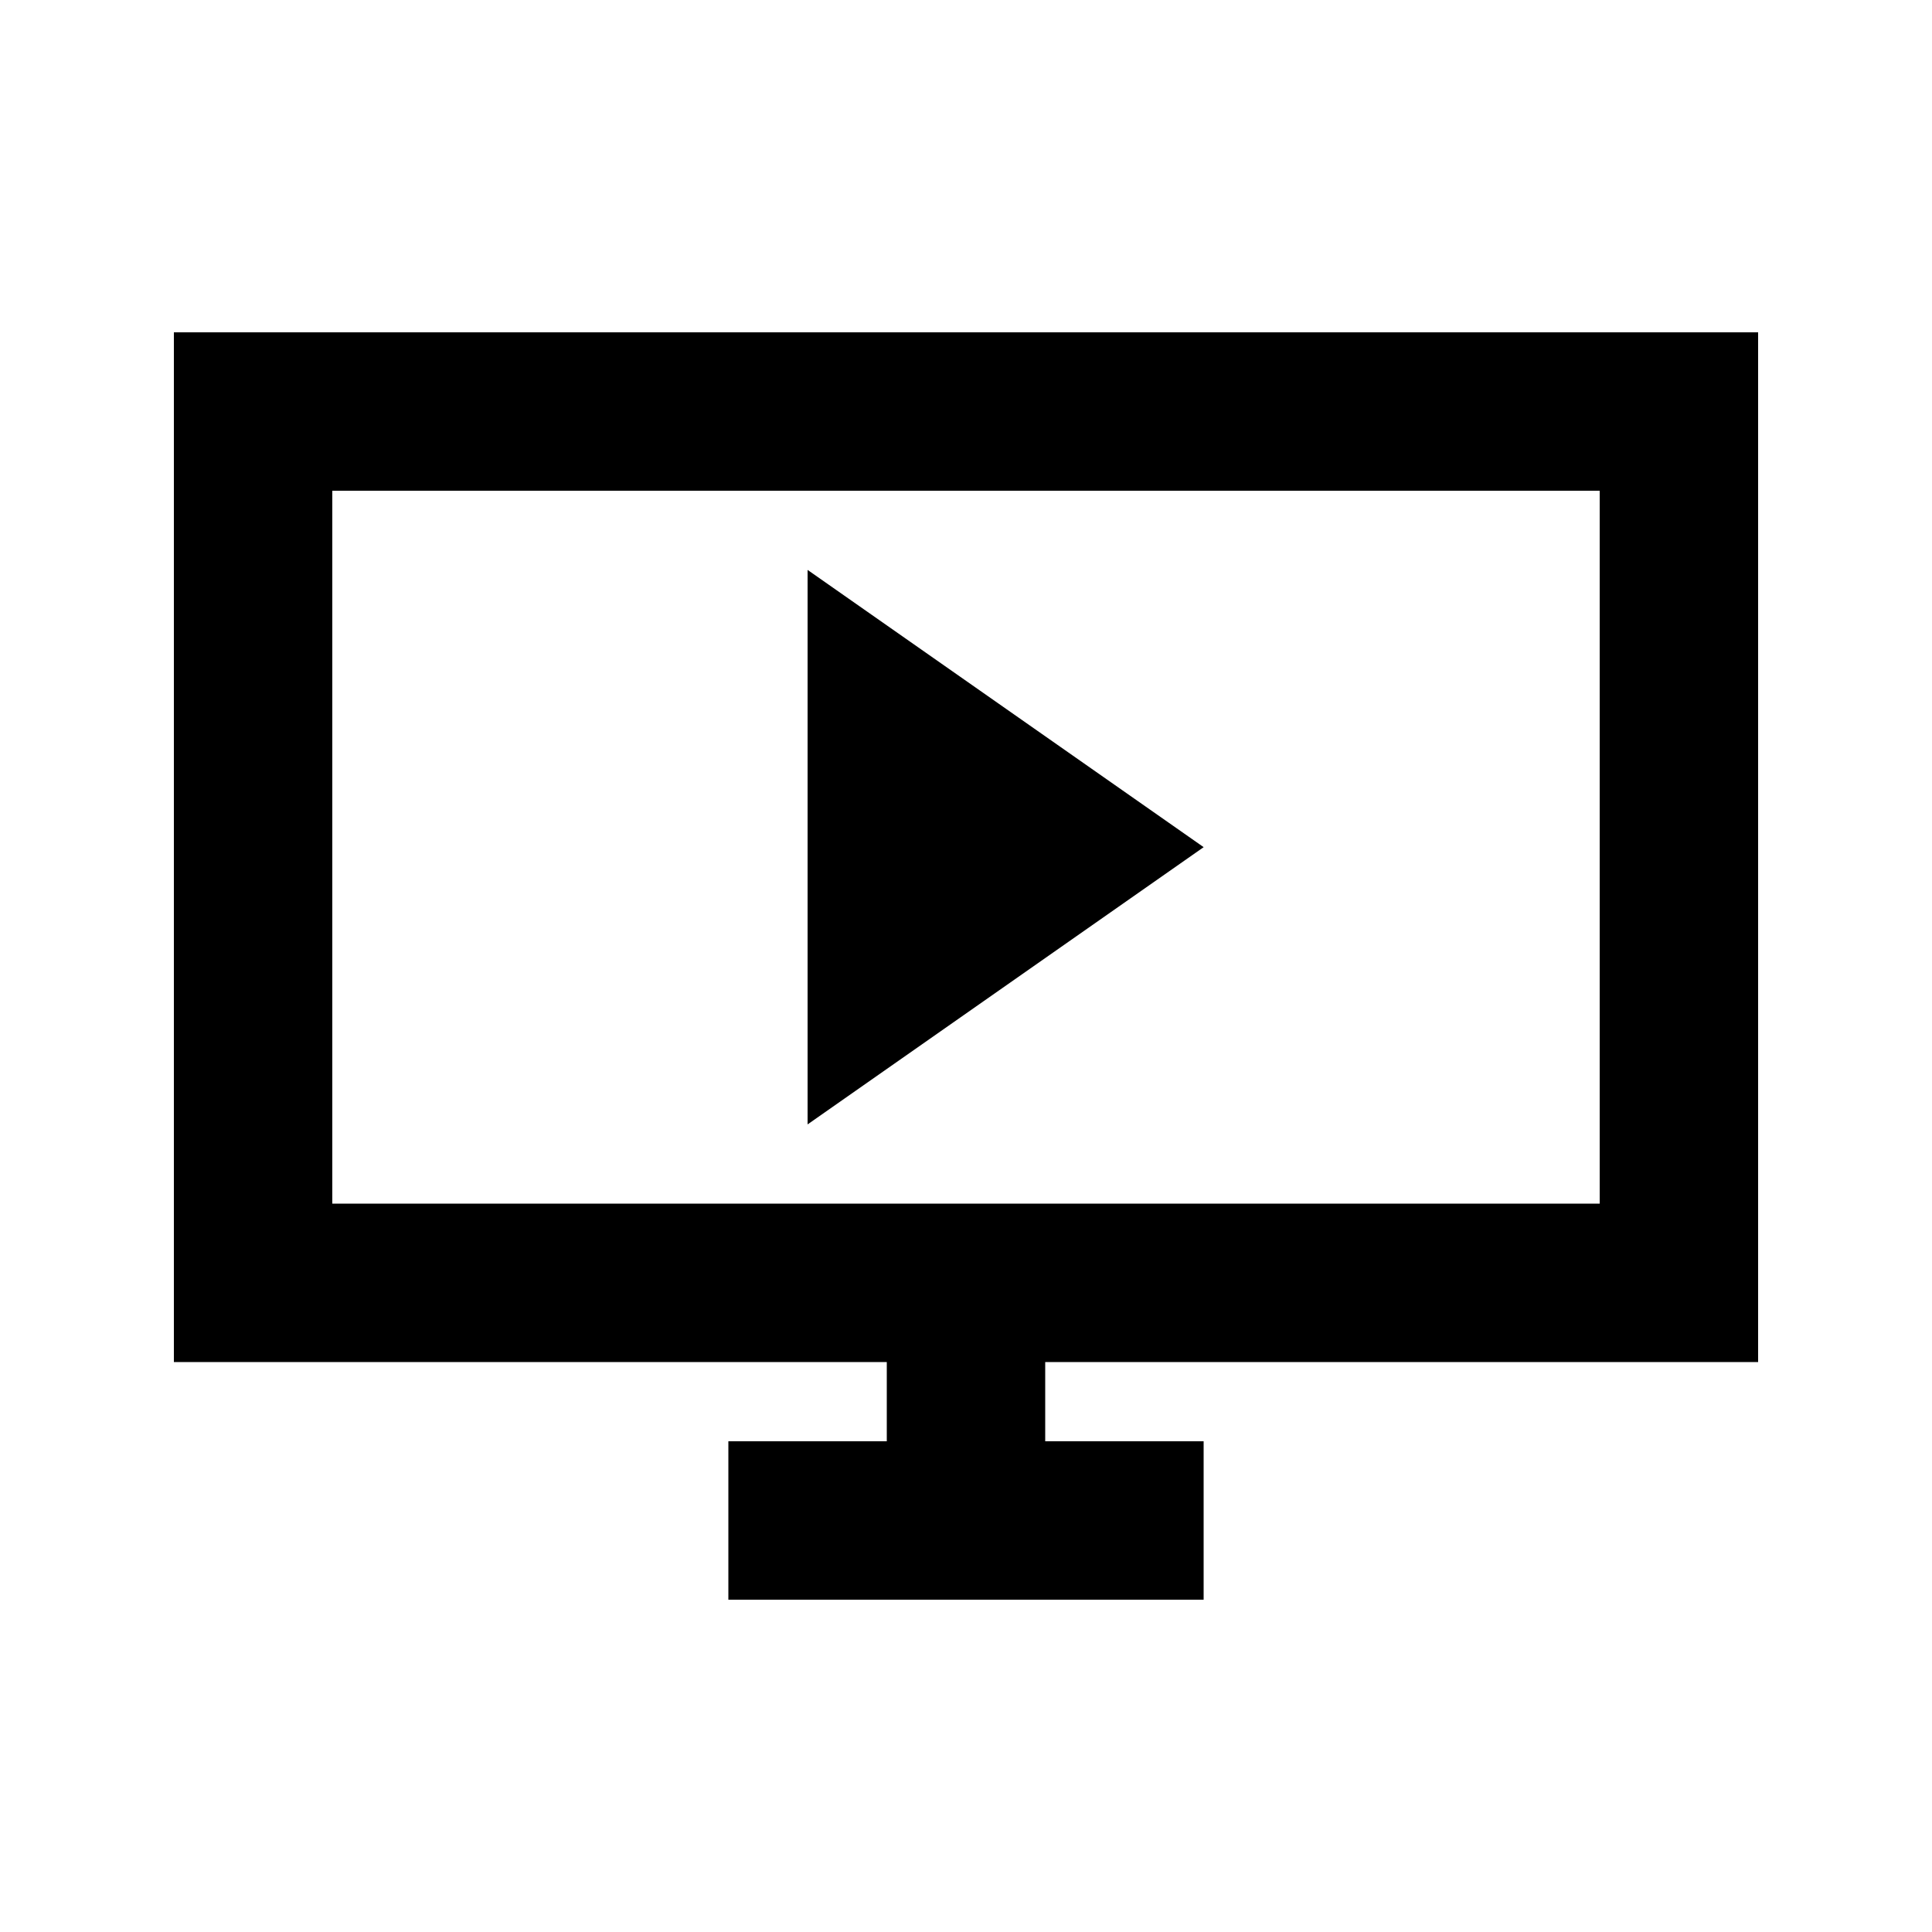 <?xml version="1.0" encoding="UTF-8"?>
<!-- Uploaded to: ICON Repo, www.svgrepo.com, Generator: ICON Repo Mixer Tools -->
<svg fill="#000000" width="800px" height="800px" version="1.1" viewBox="144 144 512 512" xmlns="http://www.w3.org/2000/svg">
 <g>
  <path d="m358.02 441.98 104.96-73.473-104.96-73.473z"/>
  <path d="m190.08 504.96v-272.89h419.84v272.89h-188.93v20.992h41.984v41.984h-125.95v-41.984h41.984v-20.992zm41.984-230.91h335.87v188.93h-335.87z" fill-rule="evenodd"/>
 </g>
</svg>
